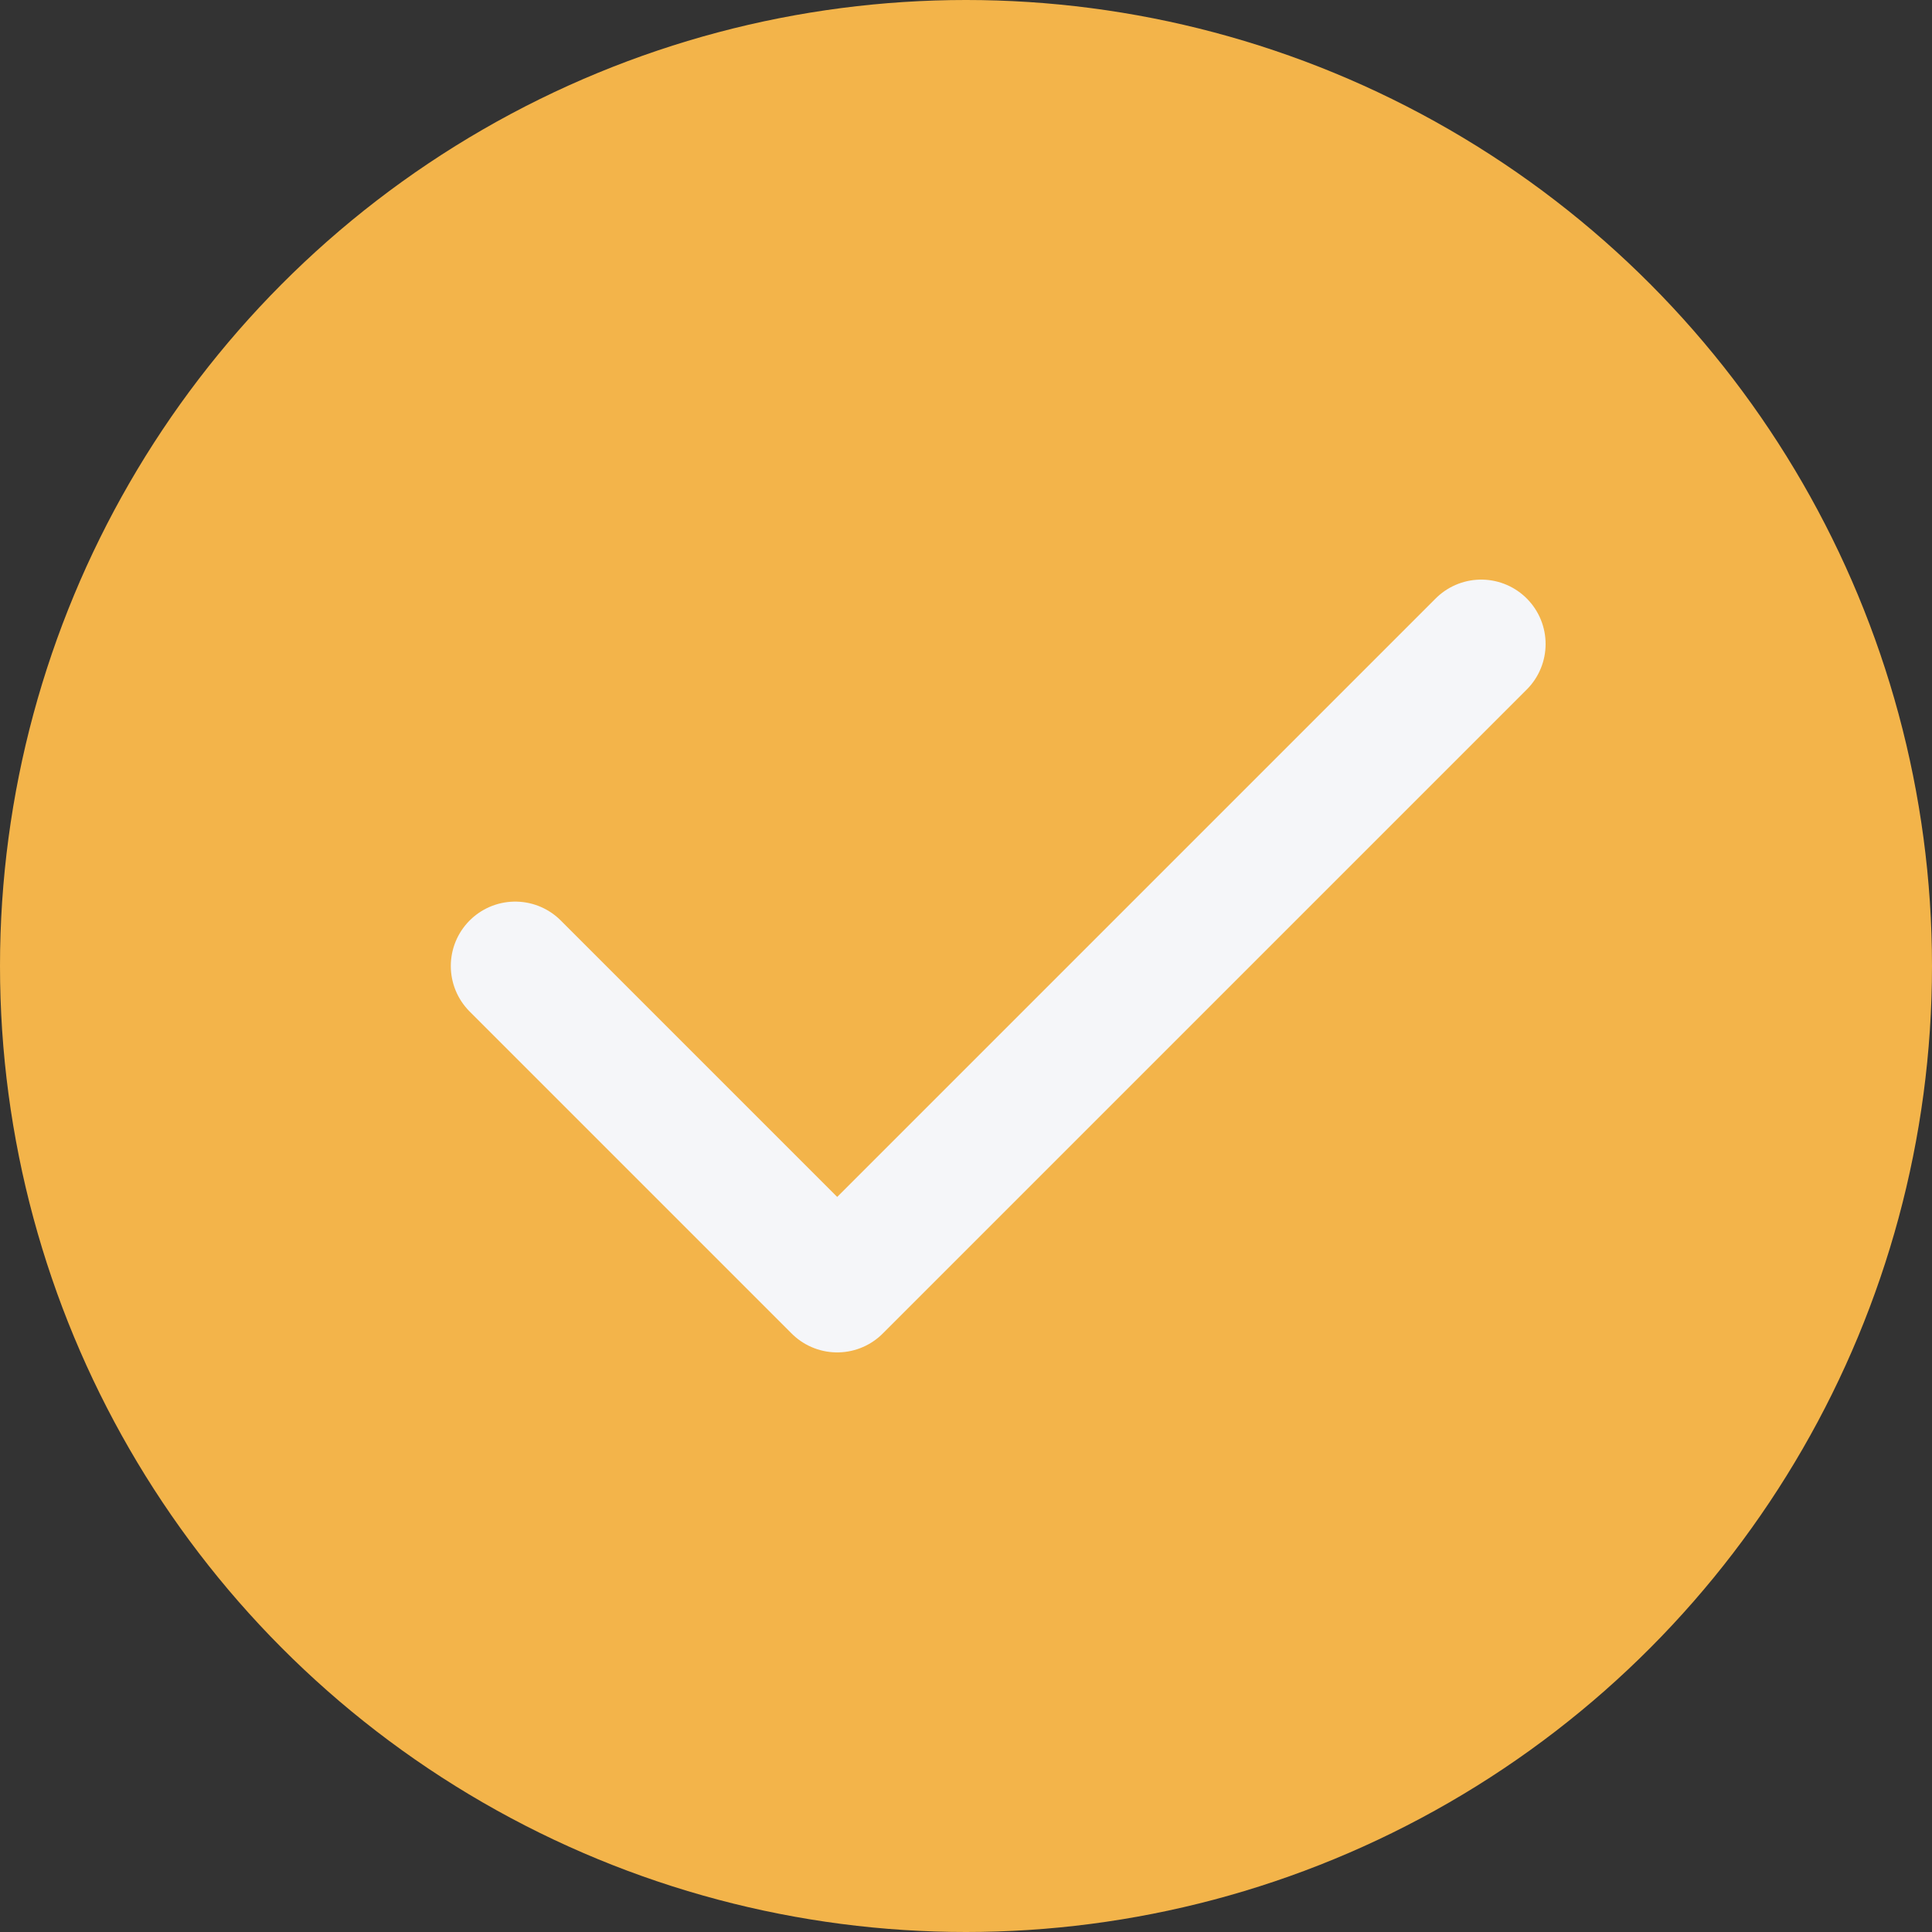 <svg width="30" height="30" viewBox="0 0 30 30" fill="none" xmlns="http://www.w3.org/2000/svg">
<rect x="0" y="0" width="30" height="30" fill="#333333" stroke="none"/>
<circle cx="15" cy="15" r="15" fill="#F3B44A"/>
<path d="M8 15L13 20L23 10" stroke="#F5F6F9" stroke-width="2" stroke-linecap="round" stroke-linejoin="round"/>
</svg>
